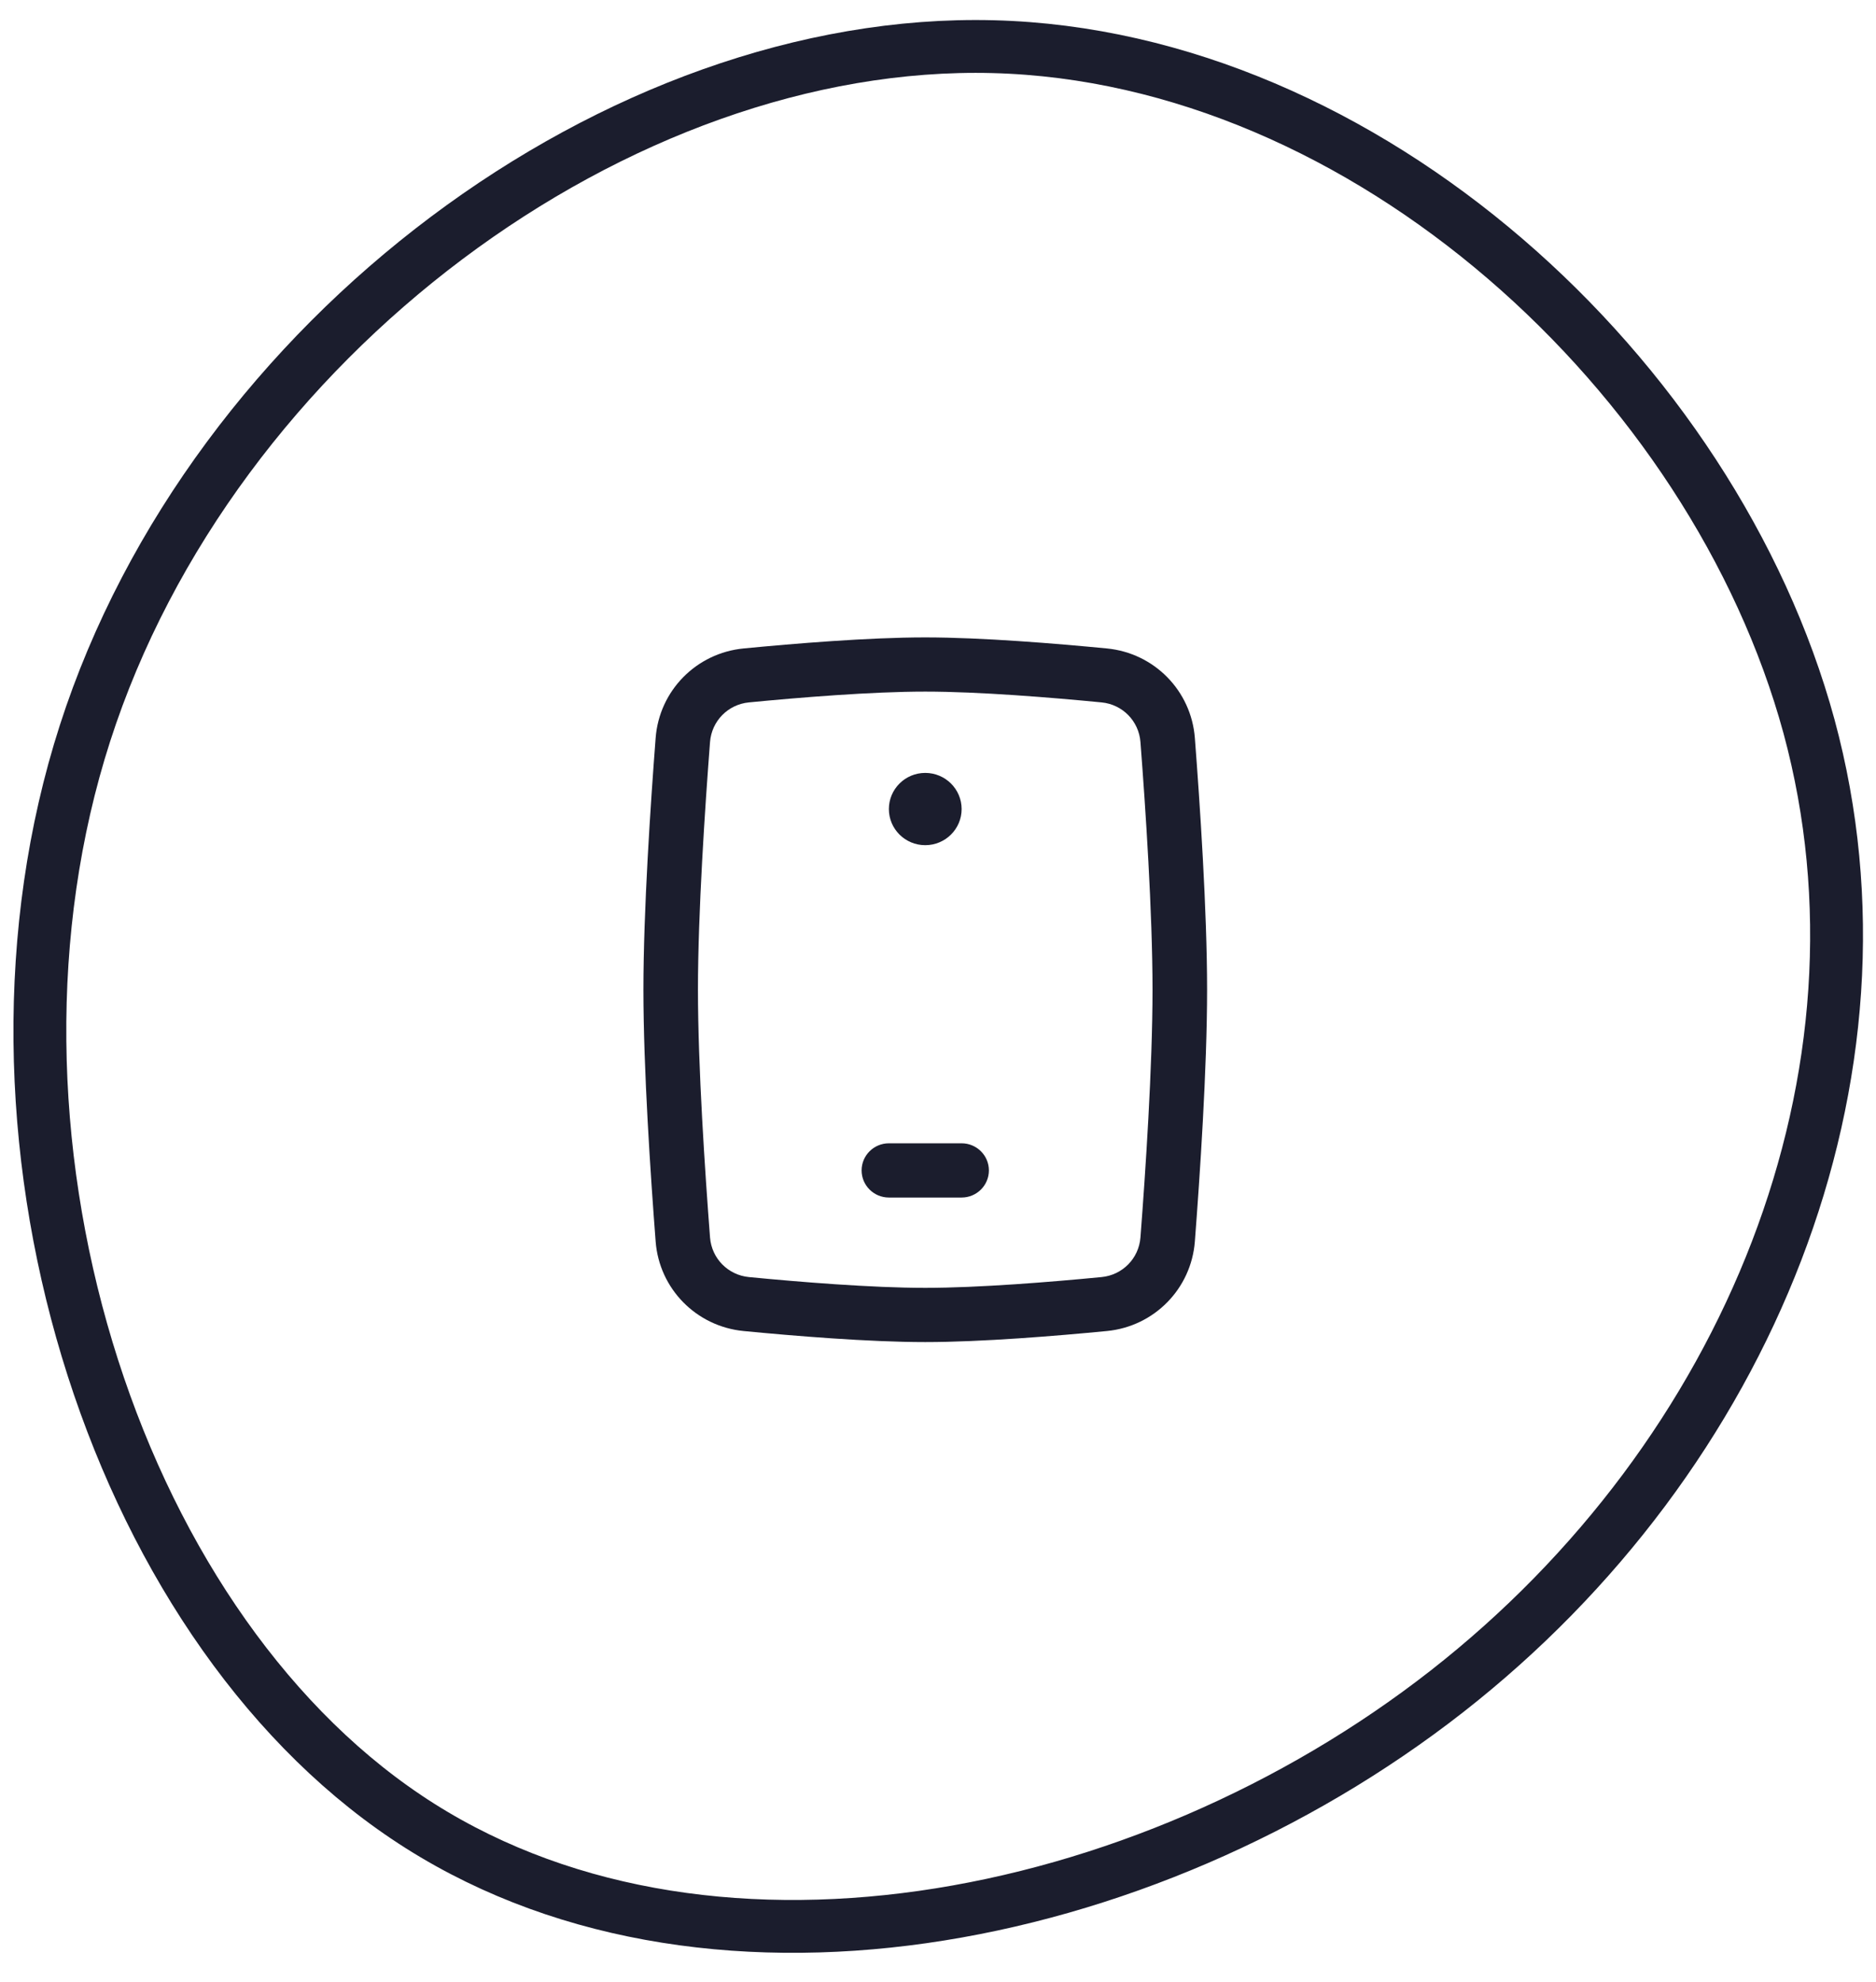 <svg width="71" height="75" viewBox="0 0 71 75" fill="none" xmlns="http://www.w3.org/2000/svg">
<path fill-rule="evenodd" clip-rule="evenodd" d="M35.017 26.172C32.984 26.172 30.254 26.395 28.345 26.581C27.552 26.657 26.934 27.285 26.872 28.081C26.683 30.544 26.415 34.538 26.415 37.454C26.415 40.371 26.683 44.364 26.872 46.828C26.934 47.624 27.552 48.251 28.345 48.328C30.254 48.513 32.984 48.736 35.017 48.736C37.05 48.736 39.781 48.513 41.69 48.328C42.482 48.251 43.101 47.624 43.162 46.828C43.352 44.364 43.619 40.371 43.619 37.454C43.619 34.538 43.352 30.544 43.162 28.081C43.101 27.285 42.482 26.657 41.69 26.581C39.781 26.395 37.05 26.172 35.017 26.172ZM28.144 24.539C30.058 24.354 32.875 24.121 35.017 24.121C37.159 24.121 39.976 24.354 41.891 24.539C43.688 24.713 45.083 26.142 45.221 27.924C45.41 30.389 45.684 34.452 45.684 37.454C45.684 40.457 45.41 44.52 45.221 46.984C45.083 48.766 43.688 50.196 41.891 50.37C39.976 50.555 37.159 50.788 35.017 50.788C32.875 50.788 30.058 50.555 28.144 50.37C26.347 50.196 24.951 48.766 24.814 46.984C24.624 44.52 24.351 40.457 24.351 37.454C24.351 34.452 24.624 30.389 24.814 27.924C24.951 26.142 26.347 24.713 28.144 24.539Z" fill="#1B1D2D"/>
<path fill-rule="evenodd" clip-rule="evenodd" d="M32.609 44.292C32.609 43.726 33.071 43.266 33.641 43.266H36.394C36.964 43.266 37.426 43.726 37.426 44.292C37.426 44.858 36.964 45.318 36.394 45.318H33.641C33.071 45.318 32.609 44.858 32.609 44.292Z" fill="#1B1D2D"/>
<path d="M36.394 30.617C36.394 31.372 35.777 31.984 35.017 31.984C34.257 31.984 33.641 31.372 33.641 30.617C33.641 29.862 34.257 29.249 35.017 29.249C35.777 29.249 36.394 29.862 36.394 30.617Z" fill="#1B1D2D"/>
<path d="M15.378 68.761L15.377 68.76C9.817 65.028 5.556 58.549 3.298 51.065C1.041 43.588 0.816 35.207 3.216 27.752L3.216 27.752C8.036 12.768 23.451 1.403 37.586 1.766C51.695 2.128 64.845 14.217 68.464 27.487C72.037 40.669 66.185 55.076 54.761 64.006C43.274 72.987 26.466 76.213 15.378 68.761Z" stroke="#1B1D2D" stroke-width="2"/>
</svg>
